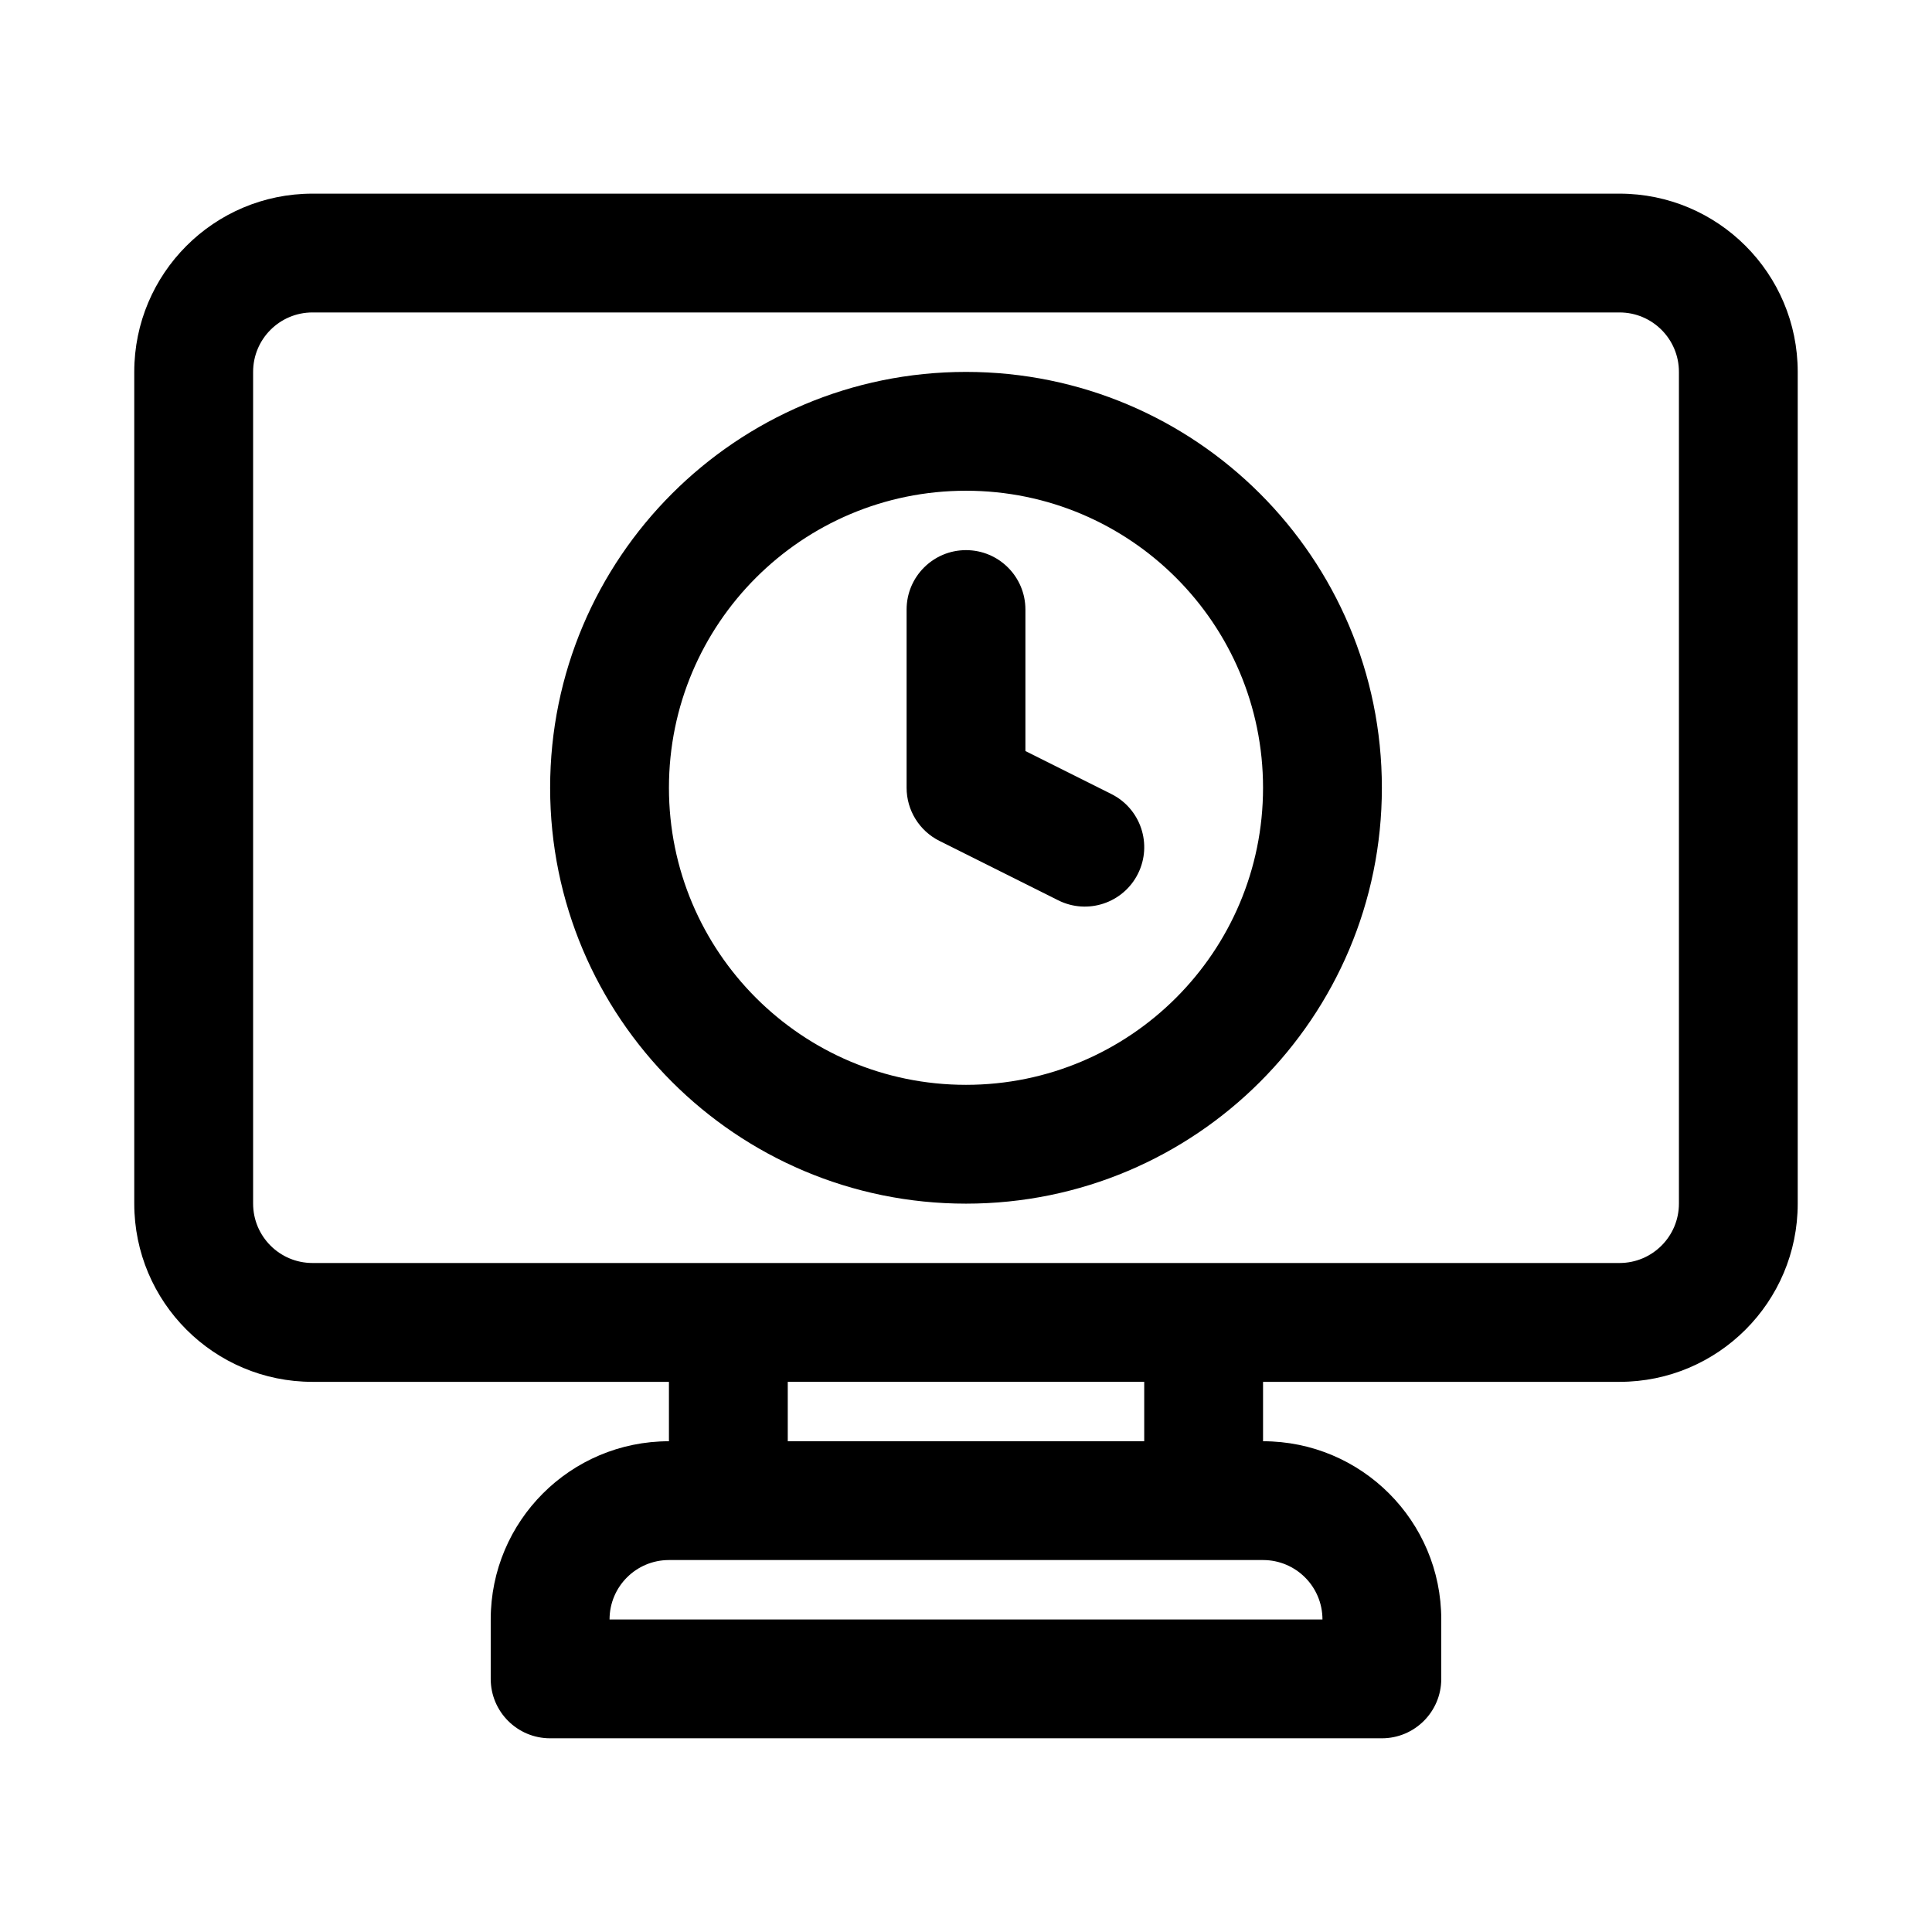 <?xml version="1.0" encoding="UTF-8"?>
<!-- Uploaded to: ICON Repo, www.iconrepo.com, Generator: ICON Repo Mixer Tools -->
<svg fill="#000000" width="800px" height="800px" version="1.1" viewBox="144 144 512 512" xmlns="http://www.w3.org/2000/svg">
 <g>
  <path d="m445.57 375.55c-3.887 7.777-13.344 10.93-21.121 7.043l-31.488-15.746c-5.332-2.668-8.703-8.117-8.703-14.082v-47.23c0-8.695 7.051-15.746 15.746-15.746s15.742 7.051 15.742 15.746v37.5l22.785 11.395c7.777 3.887 10.93 13.344 7.039 21.121z"/>
  <path d="m289.79 352.77c0-60.867 49.344-110.21 110.21-110.21 60.863 0 110.21 49.34 110.21 110.21s-49.344 110.21-110.21 110.21c-60.867 0-110.21-49.344-110.21-110.21zm110.21-78.719c-43.477 0-78.723 35.242-78.723 78.719s35.246 78.723 78.723 78.723c43.473 0 78.719-35.246 78.719-78.723s-35.246-78.719-78.719-78.719z" fill-rule="evenodd"/>
  <path d="m226.81 195.32c-26.086 0-47.23 21.148-47.23 47.234v220.42c0 26.086 21.145 47.23 47.23 47.23h94.465v15.742c-26.086 0-47.23 21.148-47.23 47.234v15.742c0 8.695 7.047 15.746 15.742 15.746h220.42c8.695 0 15.742-7.051 15.742-15.746v-15.742c0-26.086-21.145-47.234-47.23-47.234v-15.742h94.465c26.086 0 47.23-21.145 47.23-47.23v-220.42c0-26.086-21.145-47.234-47.23-47.234zm220.42 330.62v-15.742h-94.465v15.742zm-125.95 31.488c-8.695 0-15.742 7.051-15.742 15.746h188.93c0-8.695-7.047-15.746-15.742-15.746zm251.91-78.719h-346.37c-8.695 0-15.742-7.047-15.742-15.742v-220.42c0-8.695 7.047-15.746 15.742-15.746h346.37c8.695 0 15.742 7.051 15.742 15.746v220.42c0 8.695-7.047 15.742-15.742 15.742z" fill-rule="evenodd"/>
 </g>
</svg>